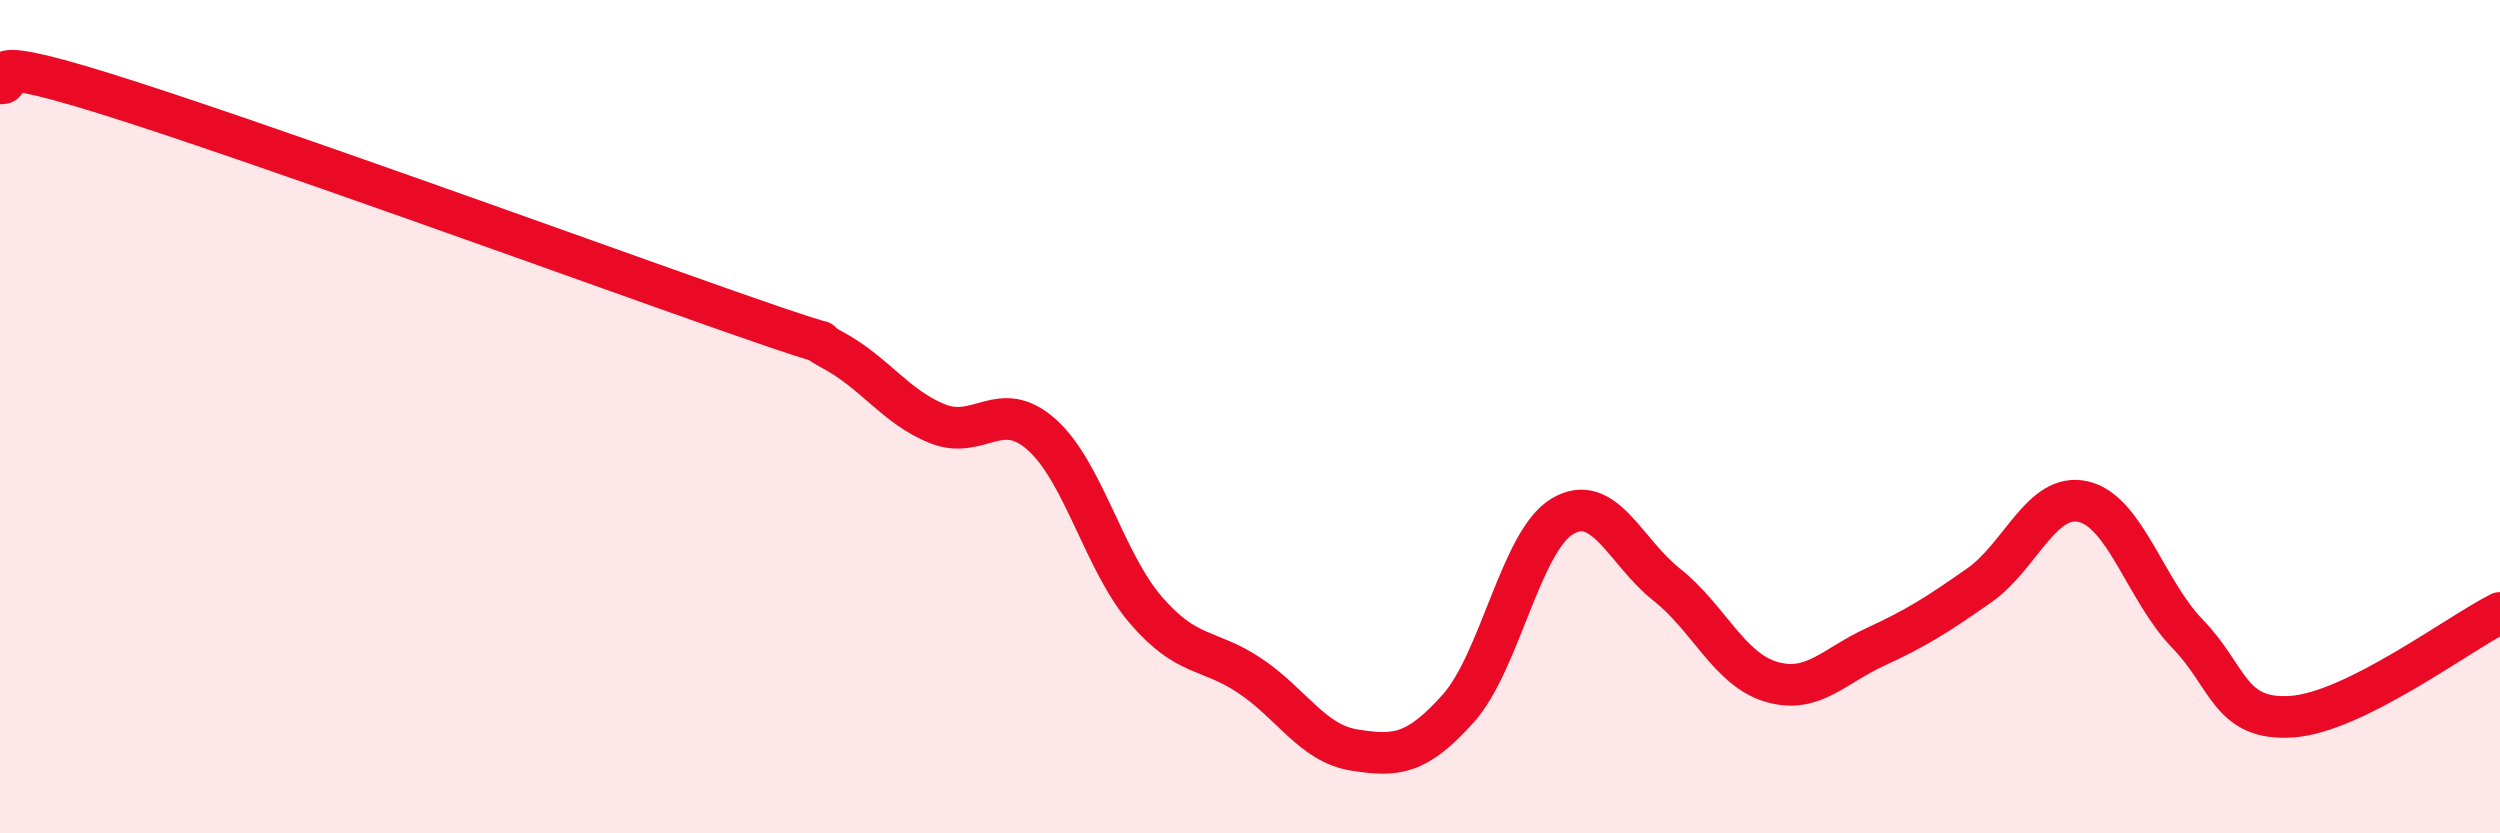 
    <svg width="60" height="20" viewBox="0 0 60 20" xmlns="http://www.w3.org/2000/svg">
      <path
        d="M 0,2 C 0.5,2.05 -1,1.15 2.5,2.24 C 6,3.33 14,6.24 17.5,7.47 C 21,8.7 19,7.87 20,8.41 C 21,8.95 21.5,9.77 22.5,10.17 C 23.5,10.57 24,9.54 25,10.43 C 26,11.32 26.5,13.48 27.5,14.64 C 28.5,15.8 29,15.55 30,16.22 C 31,16.89 31.5,17.84 32.5,18 C 33.5,18.16 34,18.12 35,17 C 36,15.88 36.5,12.98 37.5,12.39 C 38.5,11.8 39,13.24 40,14.03 C 41,14.82 41.5,16.06 42.5,16.36 C 43.5,16.66 44,15.99 45,15.53 C 46,15.07 46.5,14.75 47.5,14.05 C 48.5,13.35 49,11.81 50,12.04 C 51,12.27 51.5,14.18 52.5,15.21 C 53.5,16.24 53.5,17.3 55,17.2 C 56.5,17.1 59,15.21 60,14.71L60 20L0 20Z"
        fill="#EB0A25"
        opacity="0.1"
        stroke-linecap="round"
        stroke-linejoin="round"
      />
      <path
        d="M 0,2 C 0.5,2.05 -1,1.15 2.5,2.24 C 6,3.33 14,6.24 17.5,7.47 C 21,8.7 19,7.87 20,8.41 C 21,8.95 21.5,9.77 22.5,10.17 C 23.5,10.57 24,9.54 25,10.43 C 26,11.32 26.5,13.48 27.5,14.64 C 28.5,15.8 29,15.55 30,16.22 C 31,16.89 31.5,17.84 32.5,18 C 33.5,18.16 34,18.12 35,17 C 36,15.88 36.5,12.98 37.5,12.39 C 38.5,11.8 39,13.24 40,14.03 C 41,14.82 41.5,16.06 42.5,16.36 C 43.5,16.66 44,15.99 45,15.53 C 46,15.07 46.5,14.75 47.5,14.05 C 48.5,13.35 49,11.81 50,12.04 C 51,12.27 51.5,14.18 52.5,15.21 C 53.5,16.24 53.5,17.3 55,17.2 C 56.5,17.1 59,15.21 60,14.71"
        stroke="#EB0A25"
        stroke-width="1"
        fill="none"
        stroke-linecap="round"
        stroke-linejoin="round"
      />
    </svg>
  
